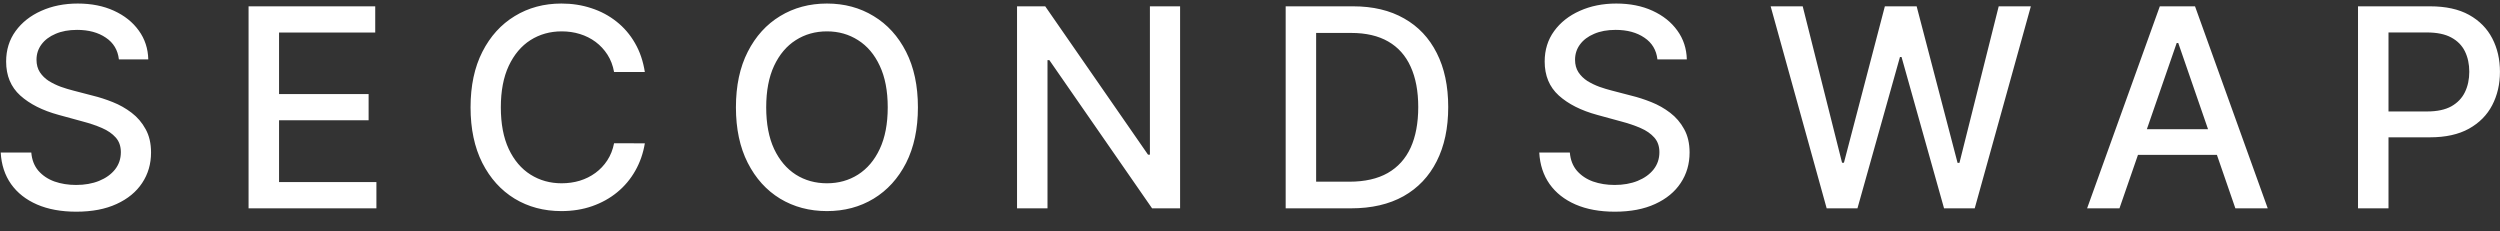 <svg width="108" height="10" viewBox="0 0 108 10" fill="none" xmlns="http://www.w3.org/2000/svg">
<rect x="0" y="0" width="108" height="10" fill="#333333" stroke="none"/>
<path d="M5.136 2.565C5.09 2.162 4.903 1.849 4.573 1.628C4.244 1.403 3.829 1.291 3.329 1.291C2.971 1.291 2.661 1.348 2.4 1.462C2.138 1.572 1.935 1.726 1.79 1.922C1.648 2.115 1.577 2.335 1.577 2.582C1.577 2.79 1.626 2.969 1.722 3.119C1.822 3.27 1.951 3.396 2.11 3.499C2.272 3.598 2.445 3.682 2.63 3.75C2.815 3.815 2.992 3.869 3.163 3.912L4.015 4.134C4.293 4.202 4.579 4.294 4.871 4.411C5.164 4.527 5.435 4.68 5.685 4.871C5.935 5.061 6.137 5.297 6.29 5.578C6.447 5.859 6.525 6.196 6.525 6.588C6.525 7.082 6.397 7.521 6.141 7.905C5.888 8.288 5.521 8.591 5.038 8.812C4.558 9.034 3.977 9.145 3.295 9.145C2.641 9.145 2.076 9.041 1.599 8.834C1.121 8.626 0.748 8.332 0.478 7.952C0.208 7.568 0.059 7.114 0.031 6.588H1.352C1.377 6.903 1.479 7.166 1.658 7.376C1.84 7.584 2.072 7.739 2.353 7.841C2.637 7.94 2.948 7.99 3.286 7.99C3.658 7.99 3.989 7.932 4.279 7.815C4.572 7.696 4.802 7.531 4.969 7.321C5.137 7.108 5.221 6.859 5.221 6.575C5.221 6.317 5.147 6.105 4.999 5.94C4.854 5.776 4.657 5.639 4.407 5.531C4.16 5.423 3.88 5.328 3.567 5.246L2.536 4.964C1.837 4.774 1.283 4.494 0.874 4.125C0.468 3.756 0.265 3.267 0.265 2.659C0.265 2.156 0.401 1.717 0.674 1.342C0.947 0.967 1.316 0.676 1.782 0.469C2.248 0.259 2.773 0.153 3.359 0.153C3.95 0.153 4.471 0.257 4.923 0.464C5.377 0.672 5.735 0.957 5.996 1.321C6.258 1.682 6.394 2.097 6.406 2.565H5.136ZM10.738 9V0.273H16.21V1.406H12.055V4.065H15.924V5.195H12.055V7.866H16.261V9H10.738ZM27.857 3.111H26.528C26.477 2.827 26.381 2.577 26.242 2.361C26.103 2.145 25.933 1.962 25.731 1.811C25.529 1.661 25.303 1.547 25.053 1.47C24.806 1.393 24.544 1.355 24.265 1.355C23.762 1.355 23.312 1.482 22.914 1.734C22.519 1.987 22.207 2.358 21.977 2.847C21.749 3.335 21.636 3.932 21.636 4.636C21.636 5.347 21.749 5.946 21.977 6.435C22.207 6.923 22.521 7.293 22.919 7.543C23.316 7.793 23.764 7.918 24.261 7.918C24.536 7.918 24.798 7.881 25.045 7.807C25.295 7.73 25.521 7.618 25.722 7.47C25.924 7.322 26.095 7.142 26.234 6.929C26.376 6.713 26.474 6.466 26.528 6.188L27.857 6.192C27.786 6.621 27.649 7.016 27.444 7.376C27.242 7.734 26.982 8.044 26.664 8.305C26.349 8.564 25.988 8.764 25.582 8.906C25.176 9.048 24.732 9.119 24.252 9.119C23.497 9.119 22.823 8.94 22.232 8.582C21.642 8.222 21.176 7.706 20.835 7.036C20.497 6.365 20.328 5.565 20.328 4.636C20.328 3.705 20.498 2.905 20.839 2.237C21.18 1.567 21.646 1.053 22.237 0.695C22.828 0.334 23.499 0.153 24.252 0.153C24.715 0.153 25.147 0.22 25.548 0.354C25.951 0.484 26.313 0.678 26.634 0.933C26.955 1.186 27.221 1.496 27.431 1.862C27.642 2.226 27.784 2.642 27.857 3.111ZM39.654 4.636C39.654 5.568 39.483 6.369 39.143 7.04C38.802 7.707 38.334 8.222 37.741 8.582C37.15 8.94 36.478 9.119 35.725 9.119C34.969 9.119 34.295 8.94 33.701 8.582C33.11 8.222 32.644 7.706 32.303 7.036C31.962 6.365 31.792 5.565 31.792 4.636C31.792 3.705 31.962 2.905 32.303 2.237C32.644 1.567 33.11 1.053 33.701 0.695C34.295 0.334 34.969 0.153 35.725 0.153C36.478 0.153 37.15 0.334 37.741 0.695C38.334 1.053 38.802 1.567 39.143 2.237C39.483 2.905 39.654 3.705 39.654 4.636ZM38.35 4.636C38.35 3.926 38.235 3.328 38.005 2.842C37.778 2.354 37.465 1.984 37.067 1.734C36.672 1.482 36.225 1.355 35.725 1.355C35.222 1.355 34.773 1.482 34.378 1.734C33.983 1.984 33.671 2.354 33.441 2.842C33.214 3.328 33.1 3.926 33.1 4.636C33.1 5.347 33.214 5.946 33.441 6.435C33.671 6.92 33.983 7.29 34.378 7.543C34.773 7.793 35.222 7.918 35.725 7.918C36.225 7.918 36.672 7.793 37.067 7.543C37.465 7.29 37.778 6.92 38.005 6.435C38.235 5.946 38.35 5.347 38.35 4.636ZM50.98 0.273V9H49.77L45.333 2.599H45.252V9H43.936V0.273H45.154L49.595 6.682H49.676V0.273H50.98ZM58.366 9H55.541V0.273H58.455C59.31 0.273 60.045 0.447 60.658 0.797C61.272 1.143 61.742 1.642 62.069 2.293C62.398 2.94 62.563 3.717 62.563 4.624C62.563 5.533 62.397 6.314 62.065 6.967C61.735 7.621 61.258 8.124 60.633 8.476C60.008 8.825 59.252 9 58.366 9ZM56.857 7.849H58.293C58.958 7.849 59.511 7.724 59.951 7.474C60.391 7.222 60.721 6.857 60.94 6.379C61.158 5.899 61.268 5.314 61.268 4.624C61.268 3.939 61.158 3.358 60.94 2.881C60.724 2.403 60.401 2.041 59.972 1.794C59.543 1.547 59.011 1.423 58.374 1.423H56.857V7.849ZM71.601 2.565C71.555 2.162 71.368 1.849 71.038 1.628C70.709 1.403 70.294 1.291 69.794 1.291C69.436 1.291 69.126 1.348 68.865 1.462C68.603 1.572 68.4 1.726 68.255 1.922C68.113 2.115 68.042 2.335 68.042 2.582C68.042 2.79 68.091 2.969 68.187 3.119C68.287 3.27 68.416 3.396 68.575 3.499C68.737 3.598 68.91 3.682 69.095 3.75C69.28 3.815 69.457 3.869 69.628 3.912L70.48 4.134C70.758 4.202 71.044 4.294 71.336 4.411C71.629 4.527 71.9 4.68 72.15 4.871C72.4 5.061 72.602 5.297 72.755 5.578C72.912 5.859 72.99 6.196 72.99 6.588C72.99 7.082 72.862 7.521 72.606 7.905C72.353 8.288 71.986 8.591 71.503 8.812C71.022 9.034 70.442 9.145 69.76 9.145C69.106 9.145 68.541 9.041 68.064 8.834C67.586 8.626 67.213 8.332 66.943 7.952C66.673 7.568 66.524 7.114 66.496 6.588H67.817C67.842 6.903 67.944 7.166 68.123 7.376C68.305 7.584 68.537 7.739 68.818 7.841C69.102 7.94 69.413 7.99 69.751 7.99C70.123 7.99 70.454 7.932 70.744 7.815C71.037 7.696 71.267 7.531 71.434 7.321C71.602 7.108 71.686 6.859 71.686 6.575C71.686 6.317 71.612 6.105 71.464 5.94C71.319 5.776 71.122 5.639 70.872 5.531C70.625 5.423 70.345 5.328 70.032 5.246L69.001 4.964C68.302 4.774 67.748 4.494 67.339 4.125C66.933 3.756 66.73 3.267 66.73 2.659C66.73 2.156 66.866 1.717 67.139 1.342C67.412 0.967 67.781 0.676 68.247 0.469C68.713 0.259 69.238 0.153 69.824 0.153C70.415 0.153 70.936 0.257 71.388 0.464C71.842 0.672 72.2 0.957 72.461 1.321C72.723 1.682 72.859 2.097 72.871 2.565H71.601ZM78.912 9L76.492 0.273H77.877L79.577 7.031H79.658L81.426 0.273H82.799L84.567 7.036H84.648L86.344 0.273H87.733L85.308 9H83.983L82.147 2.463H82.078L80.242 9H78.912ZM91.561 9H90.163L93.304 0.273H94.825L97.966 9H96.568L94.101 1.858H94.033L91.561 9ZM91.795 5.582H96.329V6.69H91.795V5.582ZM101.866 9V0.273H104.977C105.656 0.273 106.218 0.396 106.664 0.643C107.11 0.891 107.444 1.229 107.666 1.658C107.887 2.084 107.998 2.564 107.998 3.098C107.998 3.635 107.886 4.118 107.662 4.547C107.44 4.973 107.105 5.311 106.656 5.561C106.21 5.808 105.649 5.932 104.973 5.932H102.833V4.815H104.853C105.282 4.815 105.63 4.741 105.897 4.594C106.164 4.443 106.36 4.239 106.485 3.98C106.61 3.722 106.673 3.428 106.673 3.098C106.673 2.768 106.61 2.476 106.485 2.22C106.36 1.964 106.163 1.764 105.893 1.619C105.626 1.474 105.274 1.402 104.836 1.402H103.183V9H101.866Z" fill="white"/>
</svg>
